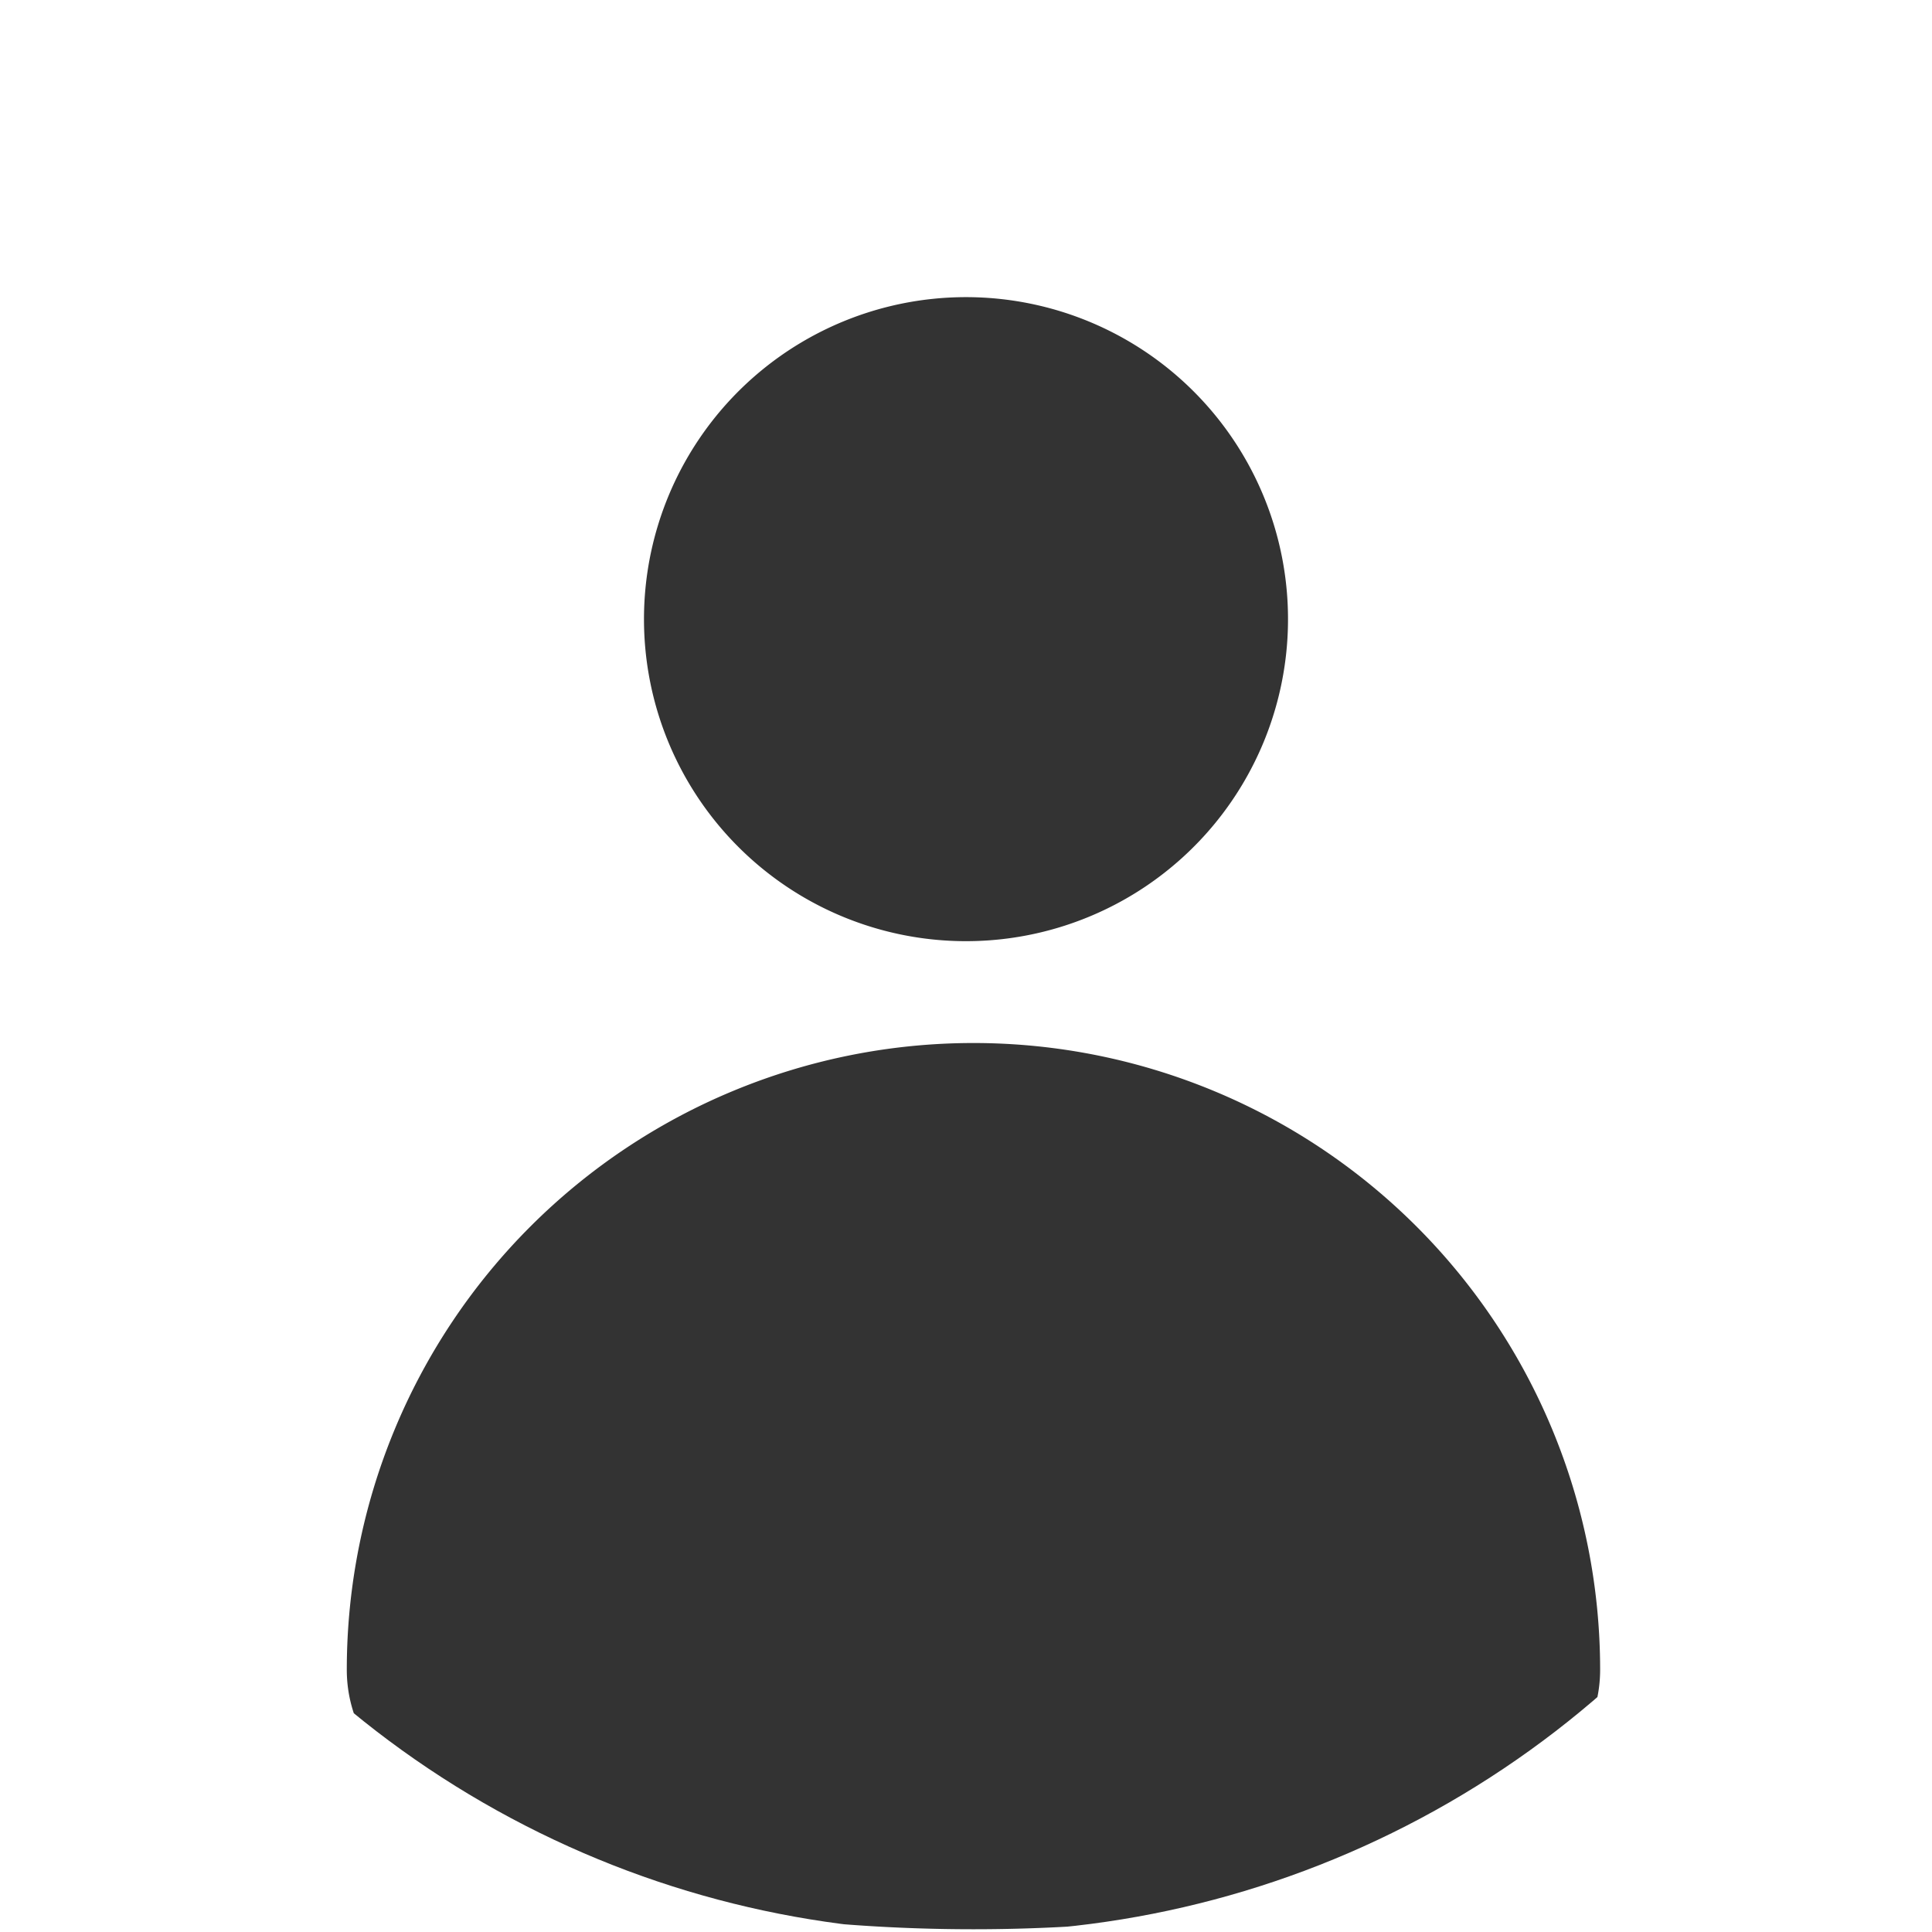 <svg xmlns="http://www.w3.org/2000/svg" xmlns:xlink="http://www.w3.org/1999/xlink" width="40" height="40" viewBox="0 0 40 40"><defs><clipPath id="a"><circle cx="20" cy="20" r="20" fill="#fff"/></clipPath></defs><g clip-path="url(#a)"><path d="M0,28.415a12.974,12.974,0,0,1,25.949,0c0,3.583-6.487,5.374-12.974,5.374S0,32,0,28.415ZM6.153,6.666a6.667,6.667,0,1,1,6.667,6.666A6.667,6.667,0,0,1,6.153,6.666Z" transform="translate(7.18 6.154)" fill="#333"/></g></svg>